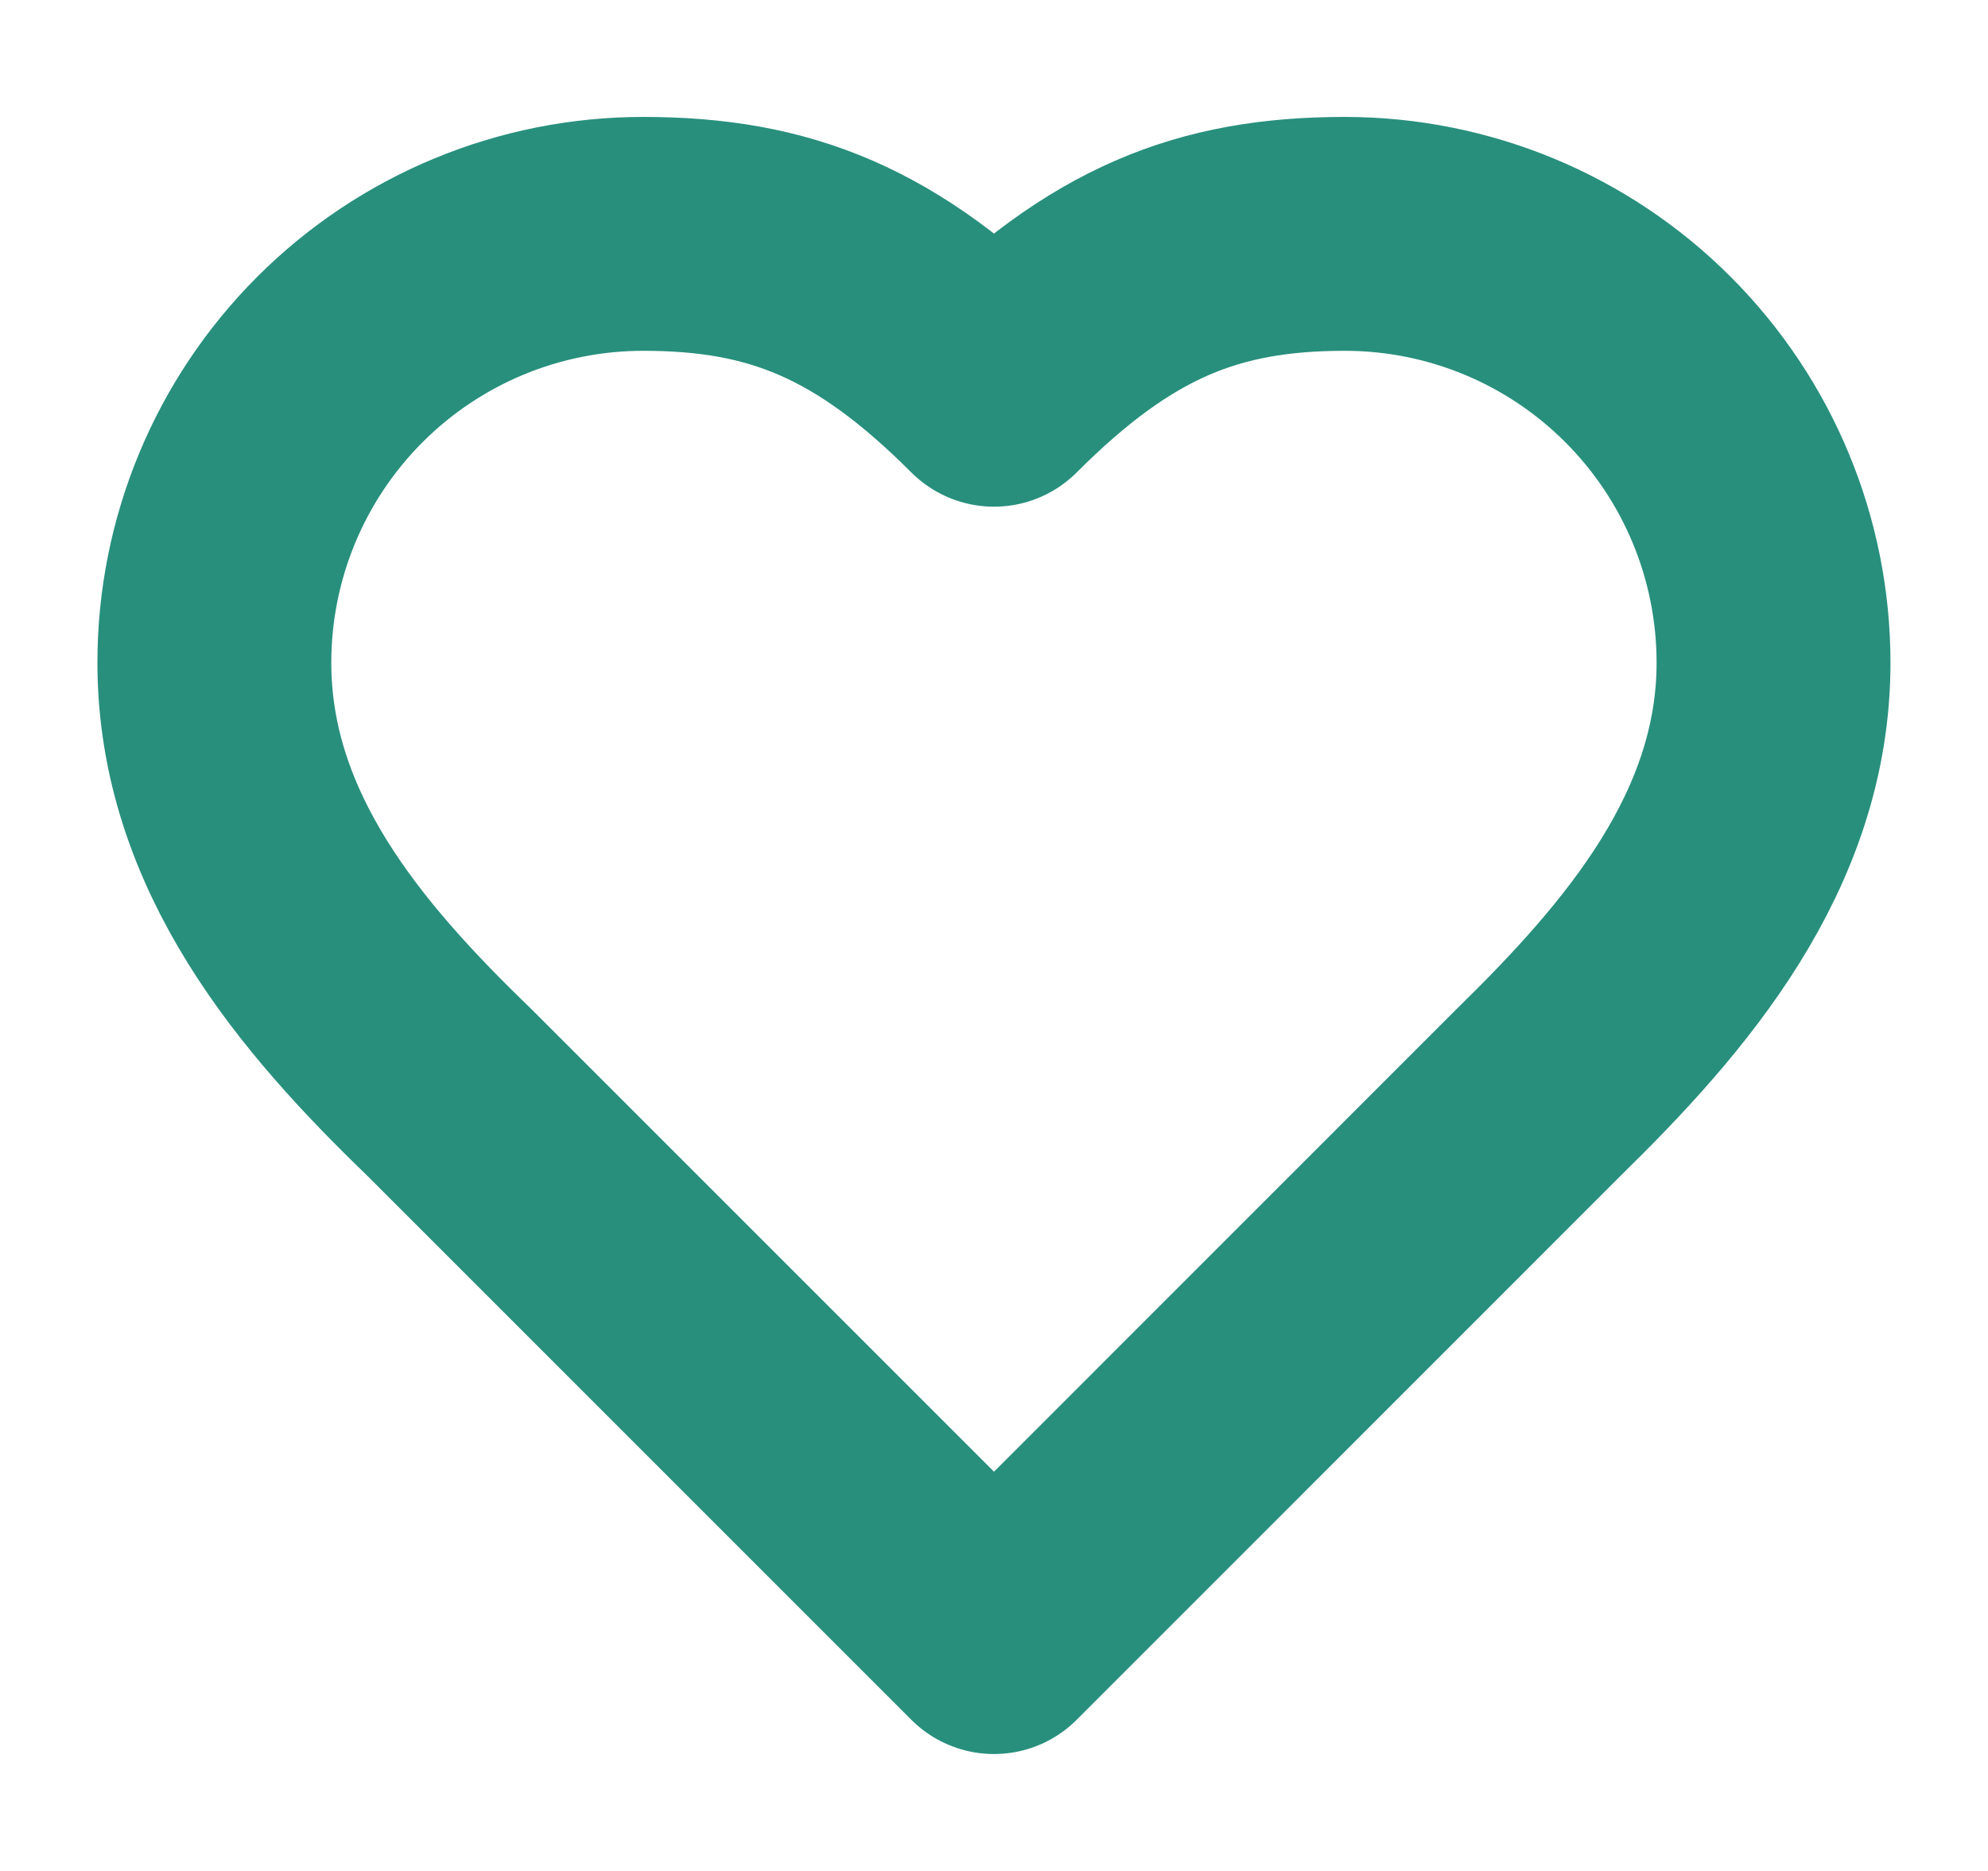 <svg width="17" height="16" viewBox="0 0 17 16" fill="none" xmlns="http://www.w3.org/2000/svg">
<g clip-path="url(#clip0_3954_7177)">
<path d="M13.166 9.333C14.16 8.36 15.166 7.193 15.166 5.667C15.166 4.694 14.78 3.762 14.092 3.074C13.405 2.386 12.472 2 11.5 2C10.326 2 9.5 2.333 8.5 3.333C7.5 2.333 6.673 2 5.5 2C4.527 2 3.595 2.386 2.907 3.074C2.219 3.762 1.833 4.694 1.833 5.667C1.833 7.2 2.833 8.367 3.833 9.333L8.5 14L13.166 9.333Z" stroke="#288F7D" stroke-width="2" stroke-linecap="round" stroke-linejoin="round"/>
</g>
<defs>
<clipPath id="clip0_3954_7177">
<rect width="16" height="16" fill="white" transform="translate(0.5)"/>
</clipPath>
</defs>
</svg>
